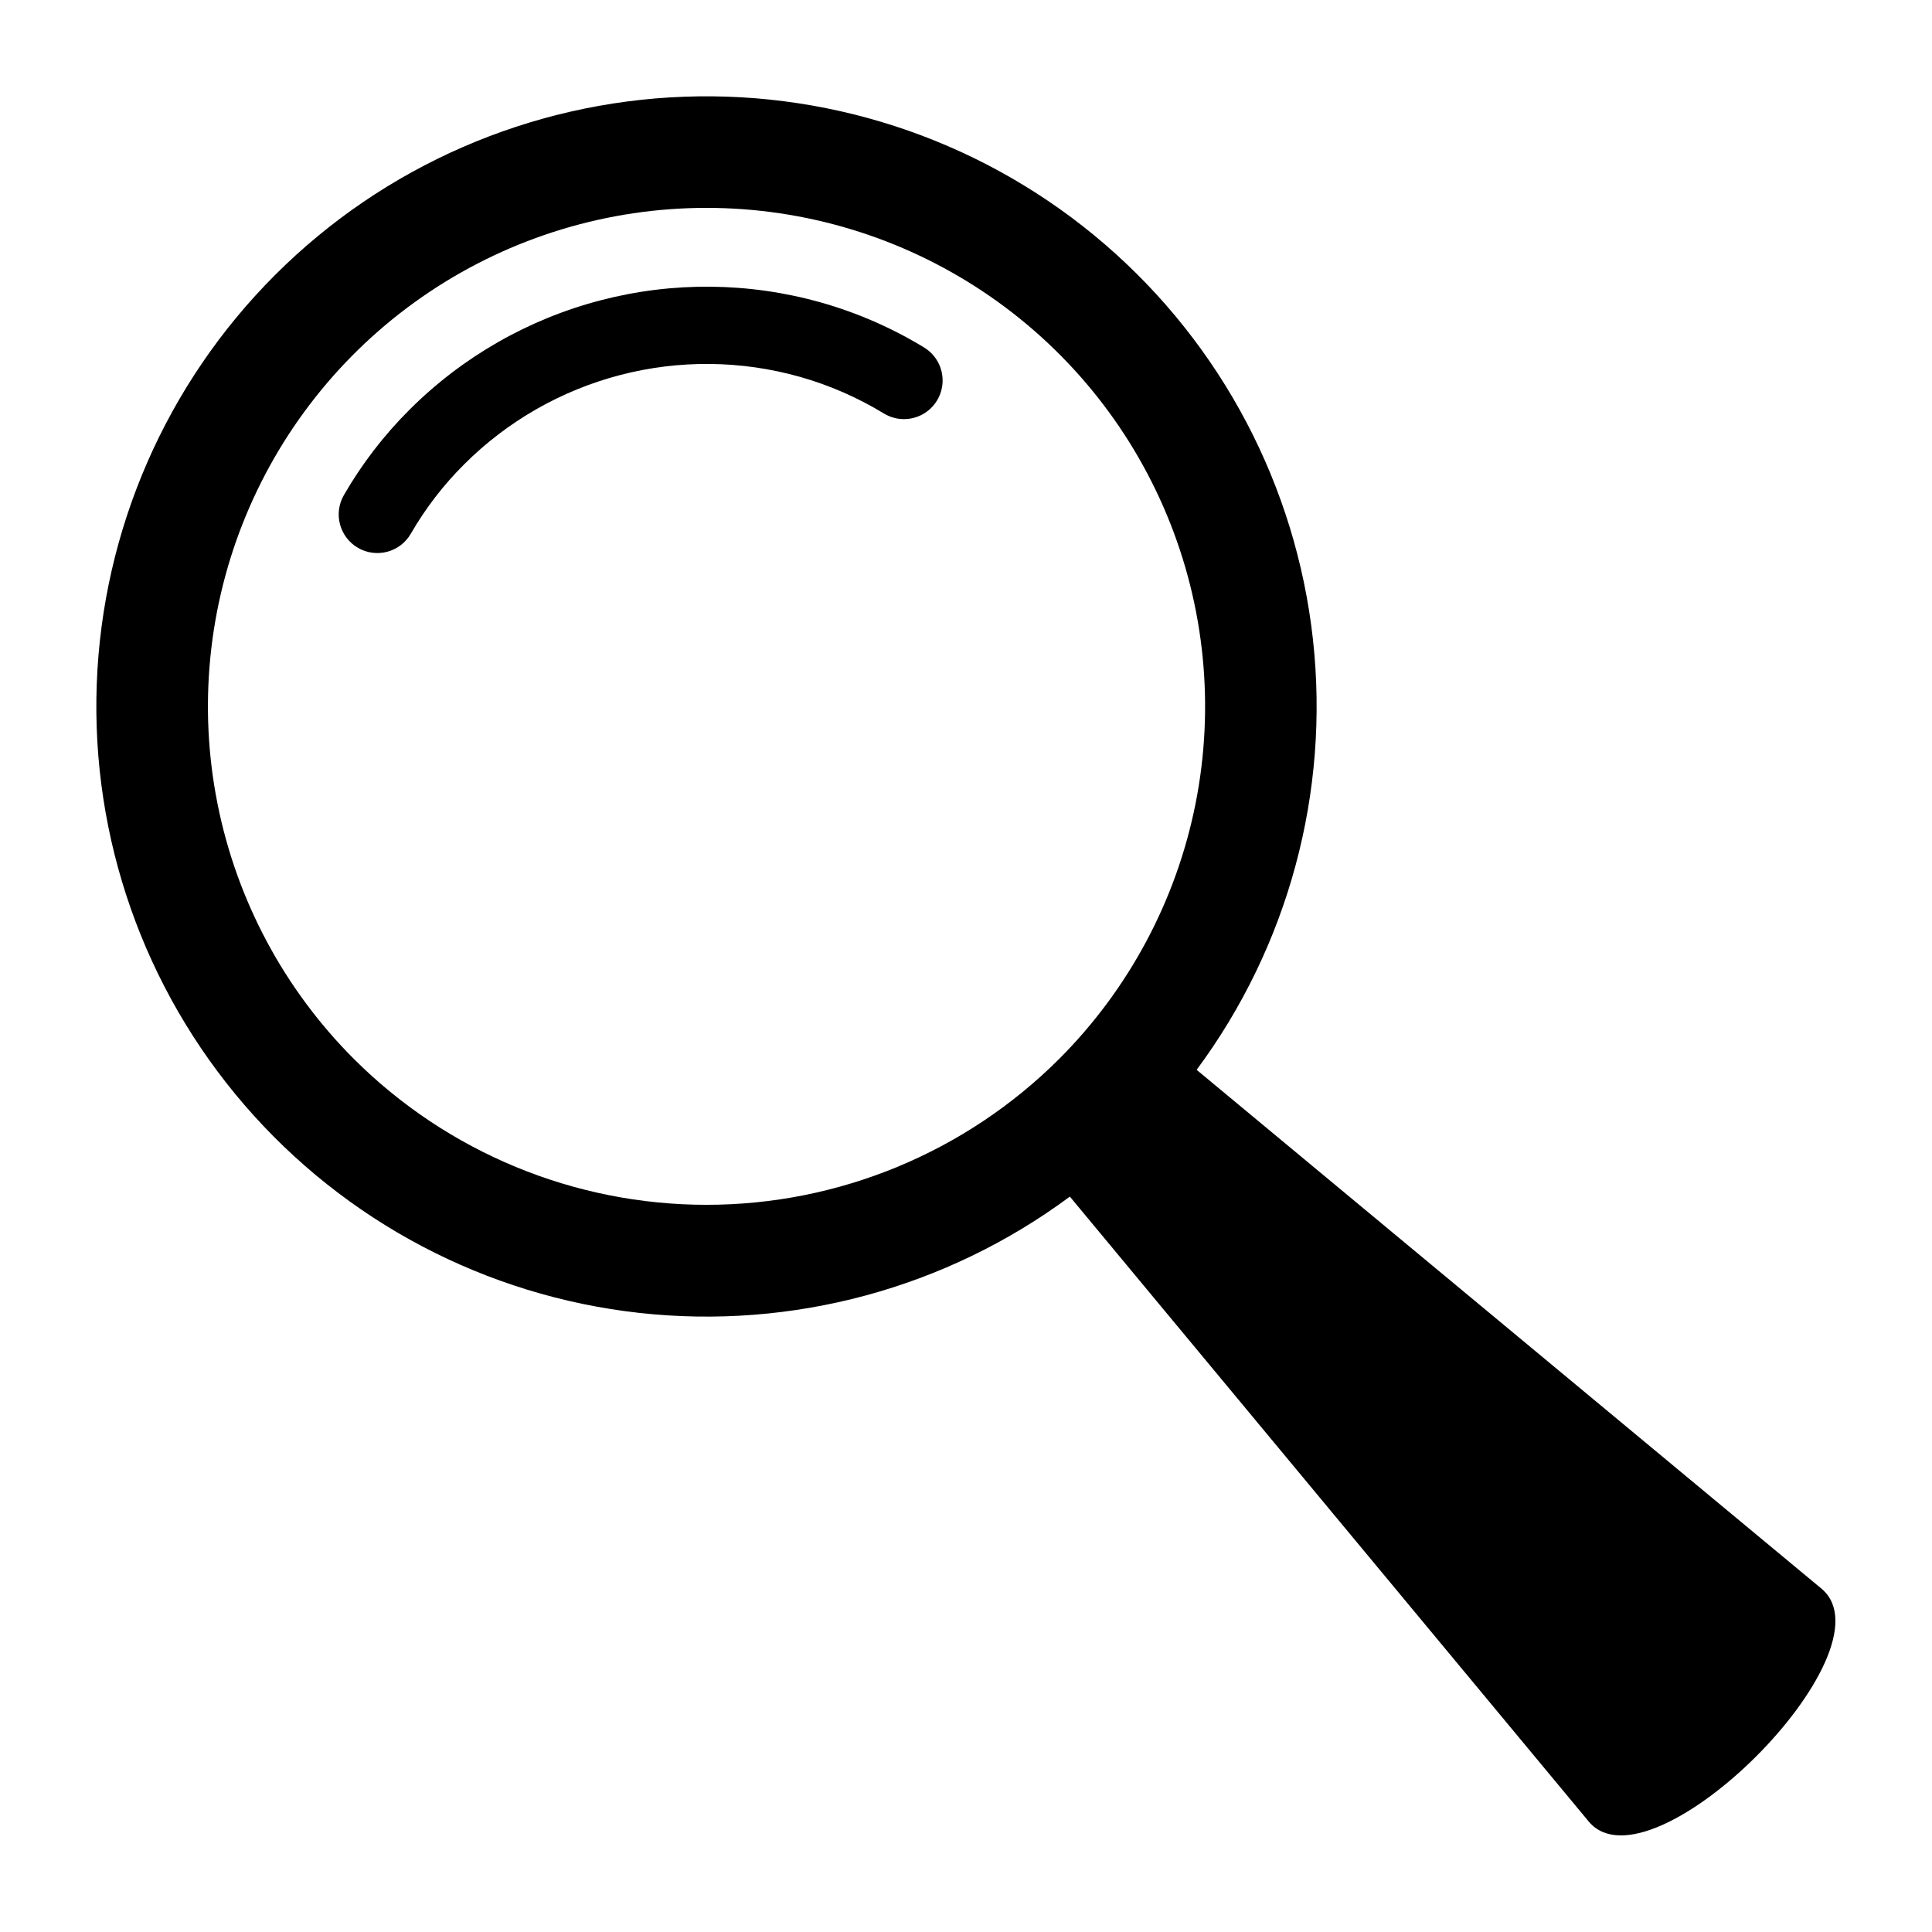 <?xml version="1.0" encoding="UTF-8"?>
<svg width="1200pt" height="1200pt" version="1.1" viewBox="0 0 1200 1200" xmlns="http://www.w3.org/2000/svg">
 <path d="m1131.8 987.11-388.55-322.62c56.98-76.859 82.781-172.43 72.223-267.52-10.555-95.094-56.695-182.68-129.15-245.16s-165.86-95.258-261.48-91.734c-95.613 3.527-186.36 43.09-254.01 110.74-67.652 67.656-107.21 158.4-110.74 254.01-3.527 95.613 29.242 189.02 91.73 261.48s150.07 118.59 245.16 129.15c95.094 10.559 190.66-15.242 267.52-72.223l322.62 388.55c39.035 44.711 189.38-105.63 144.66-144.67zm-911.95-329.34c-43.312-43.309-72.805-98.488-84.754-158.56-11.949-60.07-5.816-122.34 17.621-178.93 23.441-56.586 63.133-104.95 114.06-138.98 50.926-34.027 110.8-52.188 172.05-52.188 61.246 0 121.12 18.16 172.05 52.188 50.93 34.031 90.621 82.395 114.06 138.98 23.441 56.59 29.574 118.86 17.625 178.93-11.949 60.074-41.445 115.25-84.754 158.56-58.121 57.992-136.88 90.559-218.98 90.559-82.105 0-160.86-32.566-218.98-90.559z"/>
 <path d="m574.02 215.86c-20.027-12.207-41.625-21.629-64.195-28.008-44.648-12.578-91.844-13.043-136.73-1.344-44.887 11.699-85.852 35.137-118.68 67.906-15.902 15.832-29.637 33.703-40.848 53.145-3.172 5.523-4.019 12.082-2.356 18.23 1.668 6.148 5.707 11.383 11.234 14.547 5.527 3.168 12.09 4.008 18.234 2.332 6.148-1.672 11.375-5.719 14.535-11.25 9.098-15.758 20.242-30.238 33.141-43.066 26.789-26.746 60.223-45.875 96.855-55.418 36.633-9.547 75.145-9.16 111.58 1.113 18.371 5.195 35.953 12.867 52.258 22.805 7.32 4.43 16.449 4.629 23.957 0.516 7.504-4.109 12.254-11.906 12.465-20.461 0.207-8.555-4.152-16.574-11.449-21.047z"/>
</svg>
